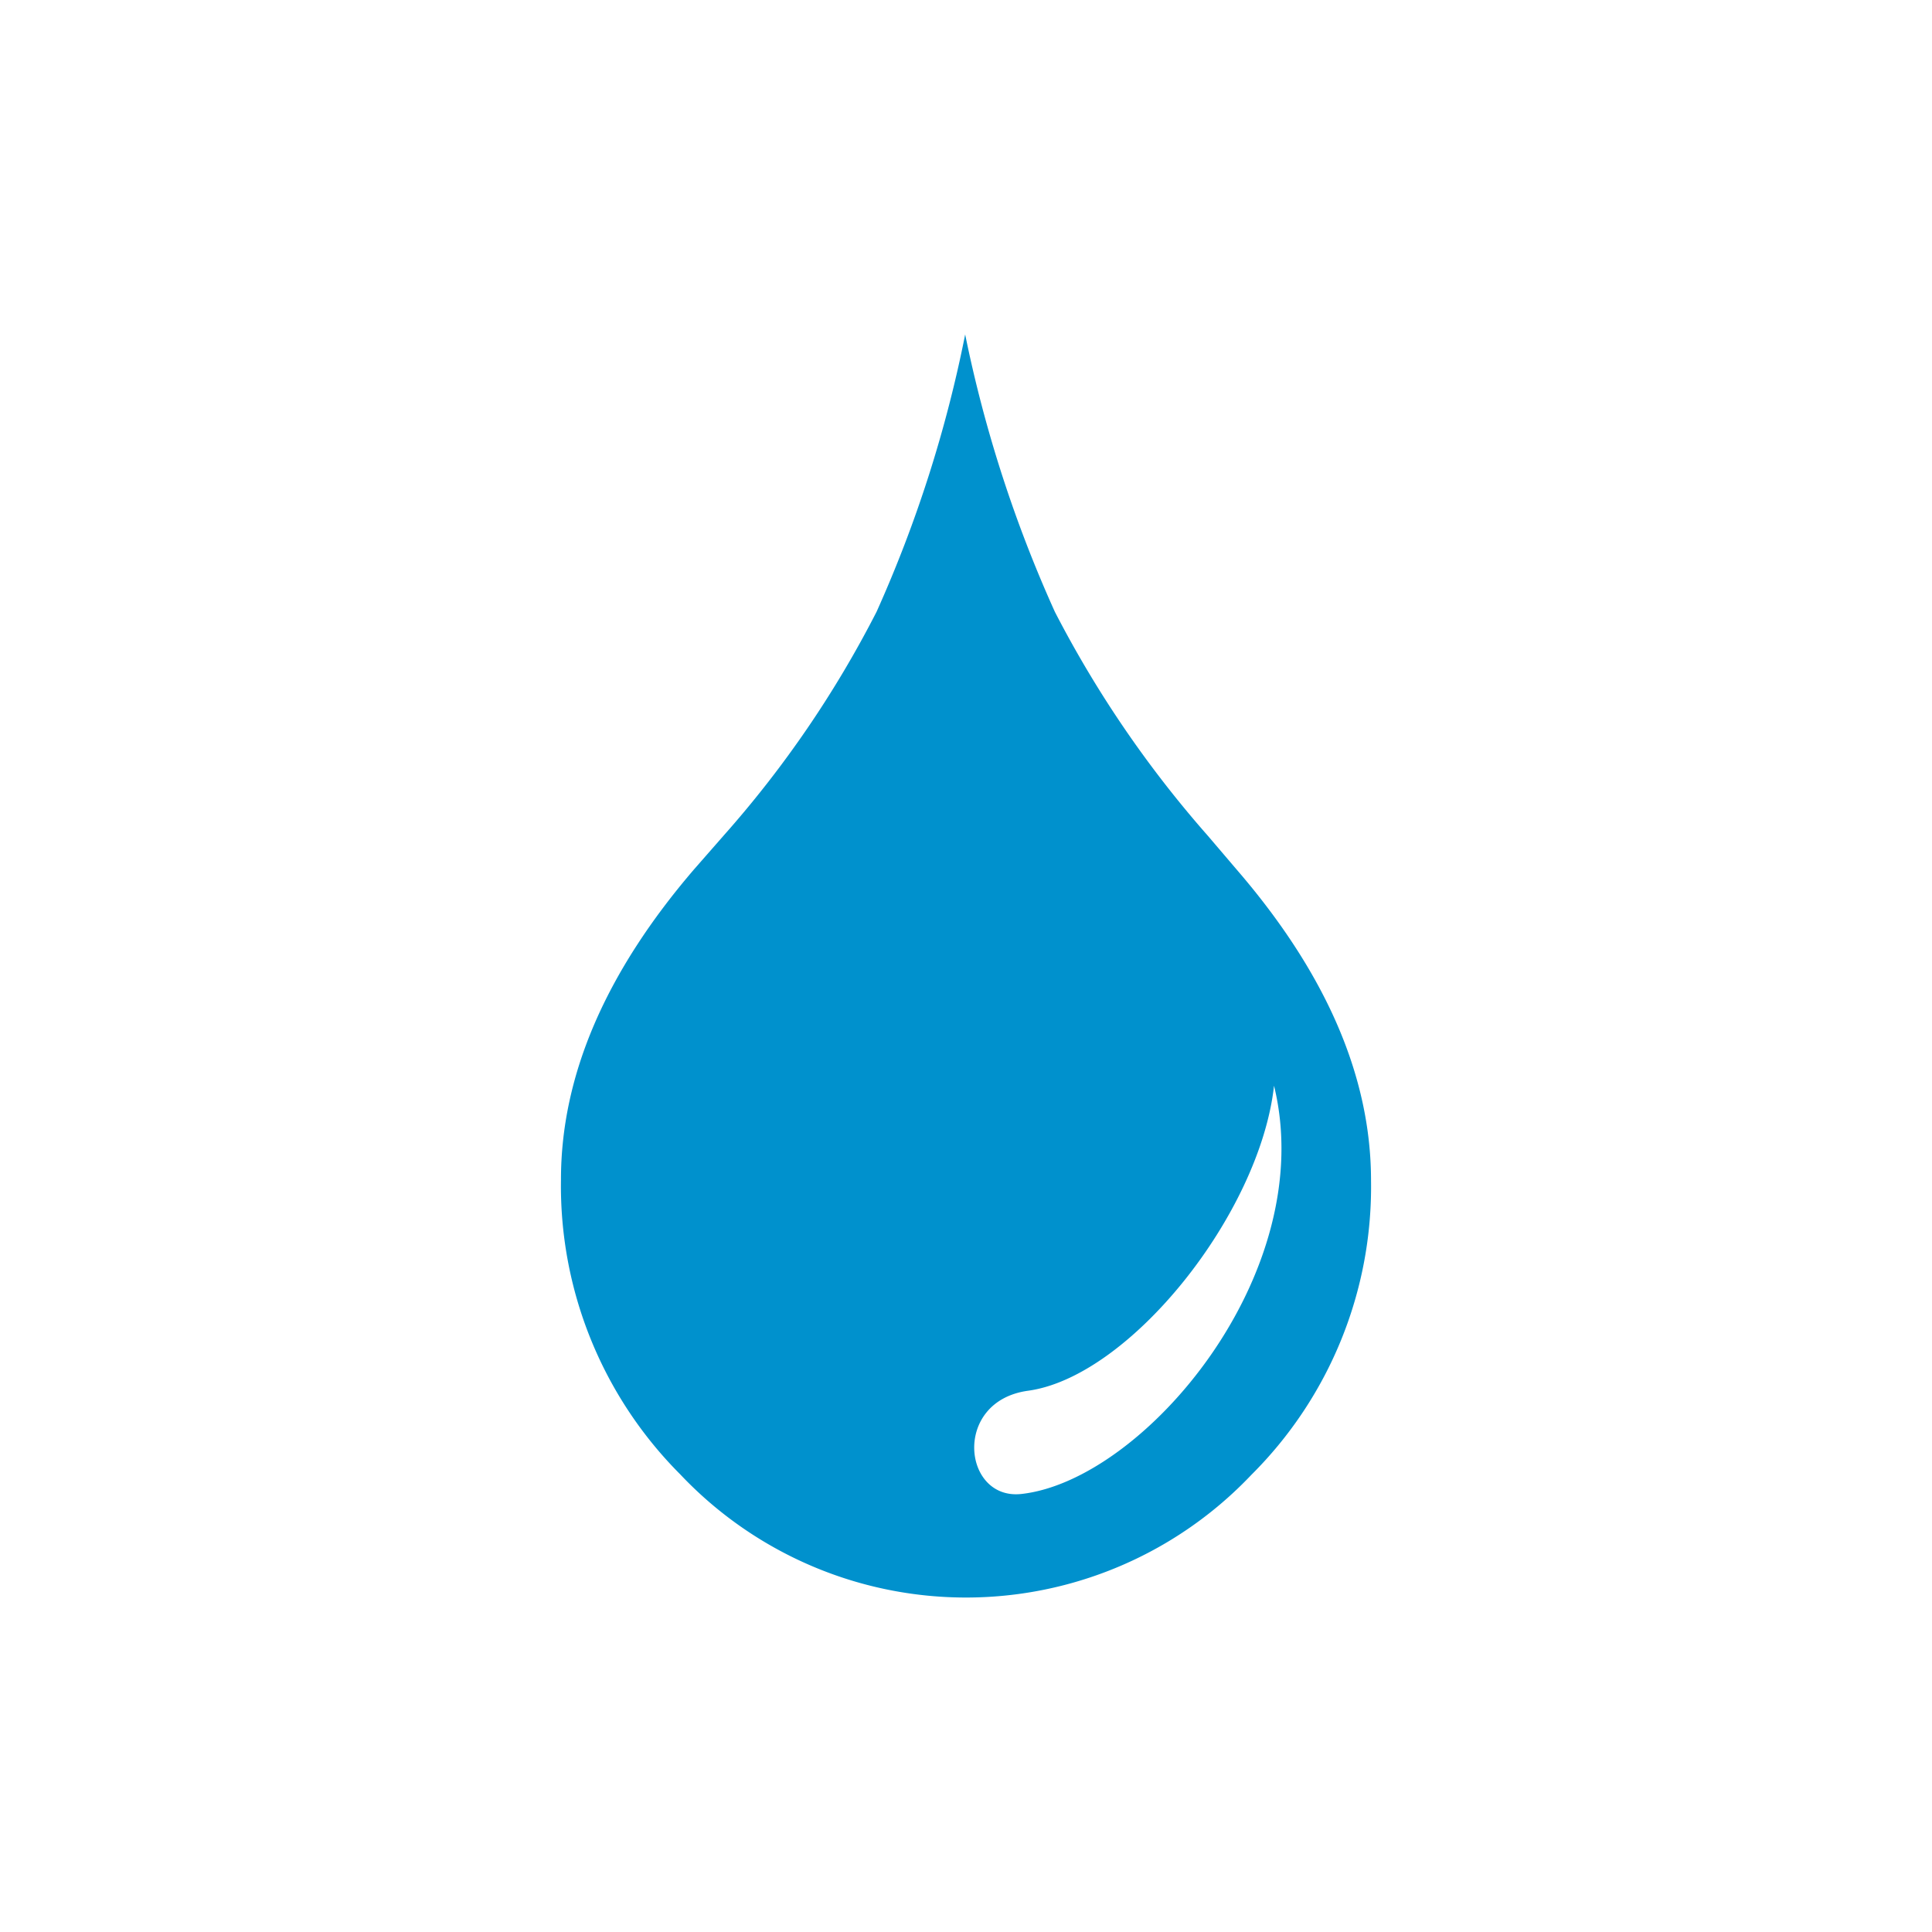 <?xml version="1.0" encoding="UTF-8"?> <svg xmlns="http://www.w3.org/2000/svg" width="128" height="128" viewBox="0 0 128 128"><g id="aquatechnique_favicon" transform="translate(-2211 -404)"><rect id="Rectangle_53" data-name="Rectangle 53" width="128" height="128" transform="translate(2211 404)" fill="none"></rect><path id="aquatechnique_goutte" d="M14072.668,56.055q0-10.282-8.889-20.587l-1.926-2.259a73.128,73.128,0,0,1-10.129-14.827A86.508,86.508,0,0,1,14045.779,0a85.4,85.4,0,0,1-5.867,18.367,70.936,70.936,0,0,1-10.105,14.8l-1.979,2.259Q14018.992,45.711,14019,56a27.032,27.032,0,0,0,7.895,19.516,26.047,26.047,0,0,0,37.844.039A26.917,26.917,0,0,0,14072.668,56.055Zm-22.721,13.927c6.76-.932,15.355-11.737,16.295-20.207,3.031,12.4-8.609,26.145-16.734,27.046C14045.619,77.256,14044.906,70.673,14049.947,69.982Z" transform="translate(-11770.834 426.158)" fill="#0091cd" fill-rule="evenodd"></path></g></svg> 